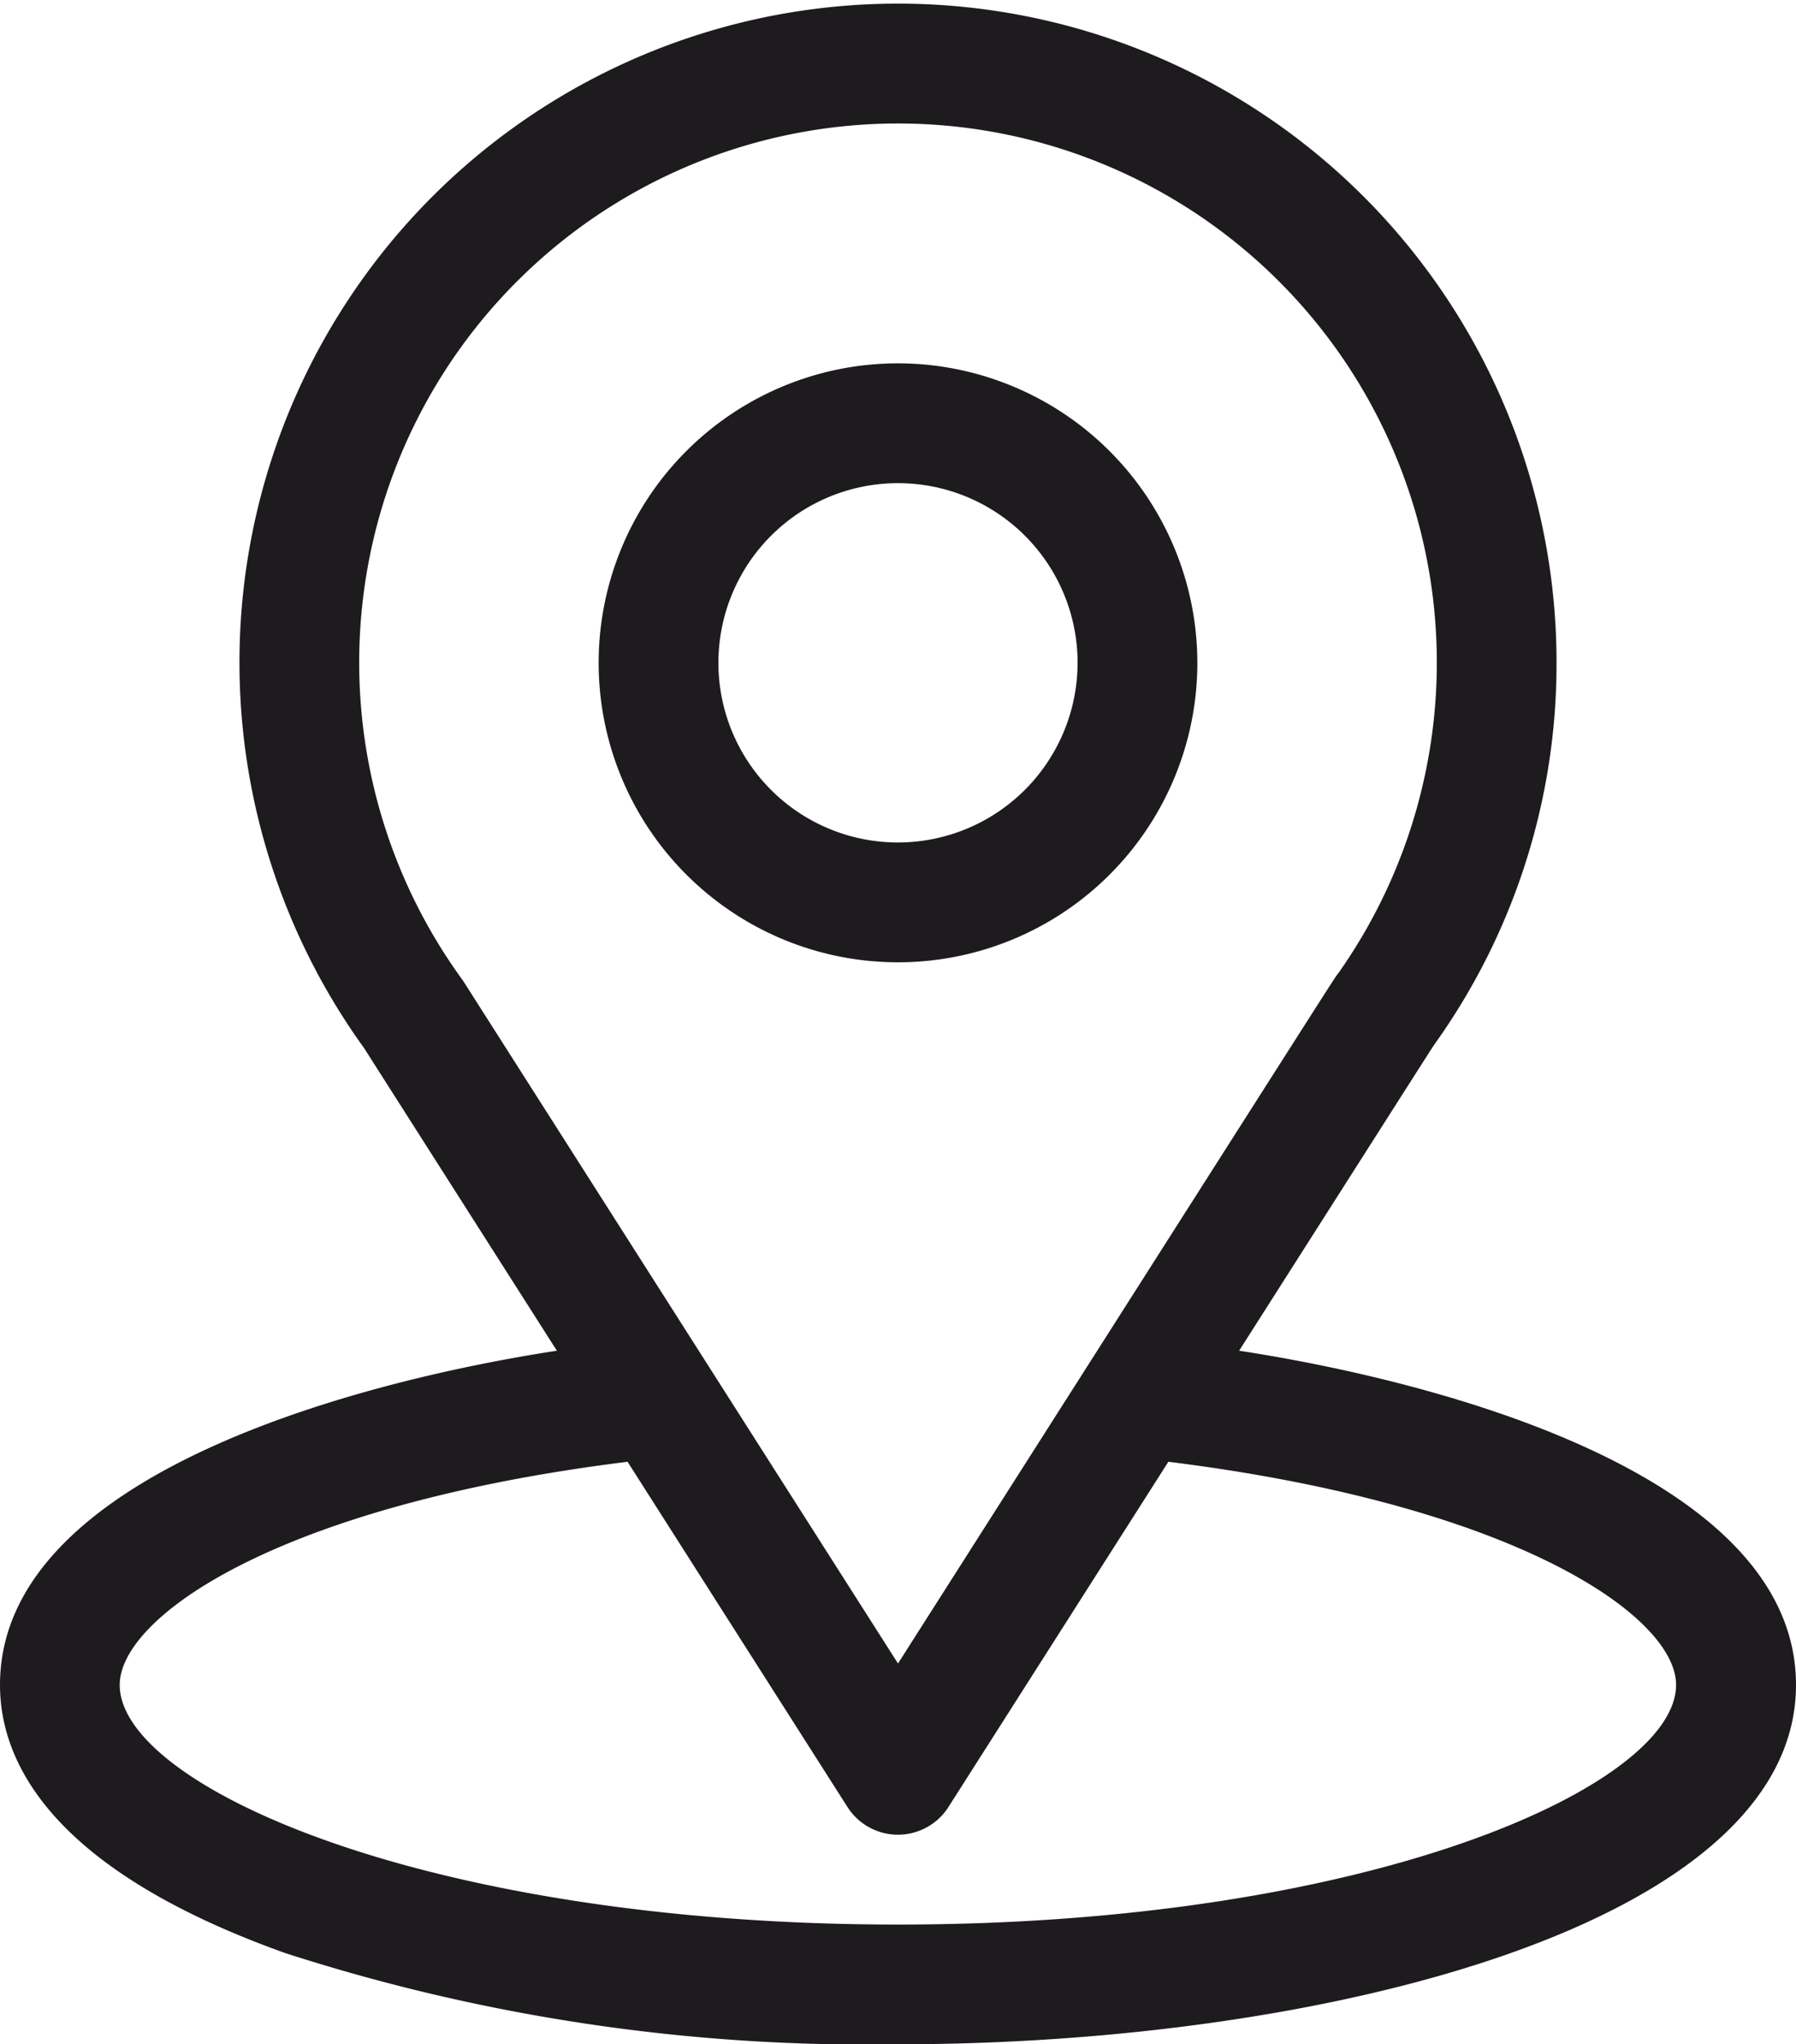 <svg id="location" xmlns="http://www.w3.org/2000/svg" width="44.362" height="50.474" viewBox="0 0 44.362 50.474">
  <g id="Group_6518" data-name="Group 6518" transform="translate(0)">
    <g id="Group_6517" data-name="Group 6517">
      <path id="Path_21802" data-name="Path 21802" d="M61.607,33.349c5.371-8.428,4.7-7.377,4.851-7.6a16.145,16.145,0,0,0,2.989-9.388A16.266,16.266,0,1,0,39.99,25.873l4.765,7.476C39.66,34.132,31,36.465,31,41.6c0,1.873,1.222,4.541,7.045,6.621a46.674,46.674,0,0,0,15.136,2.252c10.649,0,22.181-3,22.181-8.872C75.362,36.464,66.712,34.133,61.607,33.349Zm-19.147-9.1q-.024-.038-.051-.075a13.309,13.309,0,1,1,21.651-.149c-.142.188.6-.967-10.879,17.047ZM53.181,47.517c-11.632,0-19.224-3.419-19.224-5.915,0-1.677,3.9-4.436,12.544-5.511l5.432,8.524a1.479,1.479,0,0,0,2.494,0l5.432-8.524C68.5,37.166,72.4,39.924,72.4,41.6,72.4,44.076,64.882,47.517,53.181,47.517Z" transform="translate(-31)" fill="#1d1b1d"/>
    </g>
  </g>
  <g id="Group_6520" data-name="Group 6520" transform="translate(14.787 8.971)">
    <g id="Group_6519" data-name="Group 6519">
      <path id="Path_21803" data-name="Path 21803" d="M188.394,91a7.394,7.394,0,1,0,7.394,7.394A7.4,7.4,0,0,0,188.394,91Zm0,11.83a4.436,4.436,0,1,1,4.436-4.436A4.441,4.441,0,0,1,188.394,102.83Z" transform="translate(-181 -91)" fill="#1d1b1d"/>
    </g>
  </g>
</svg>
